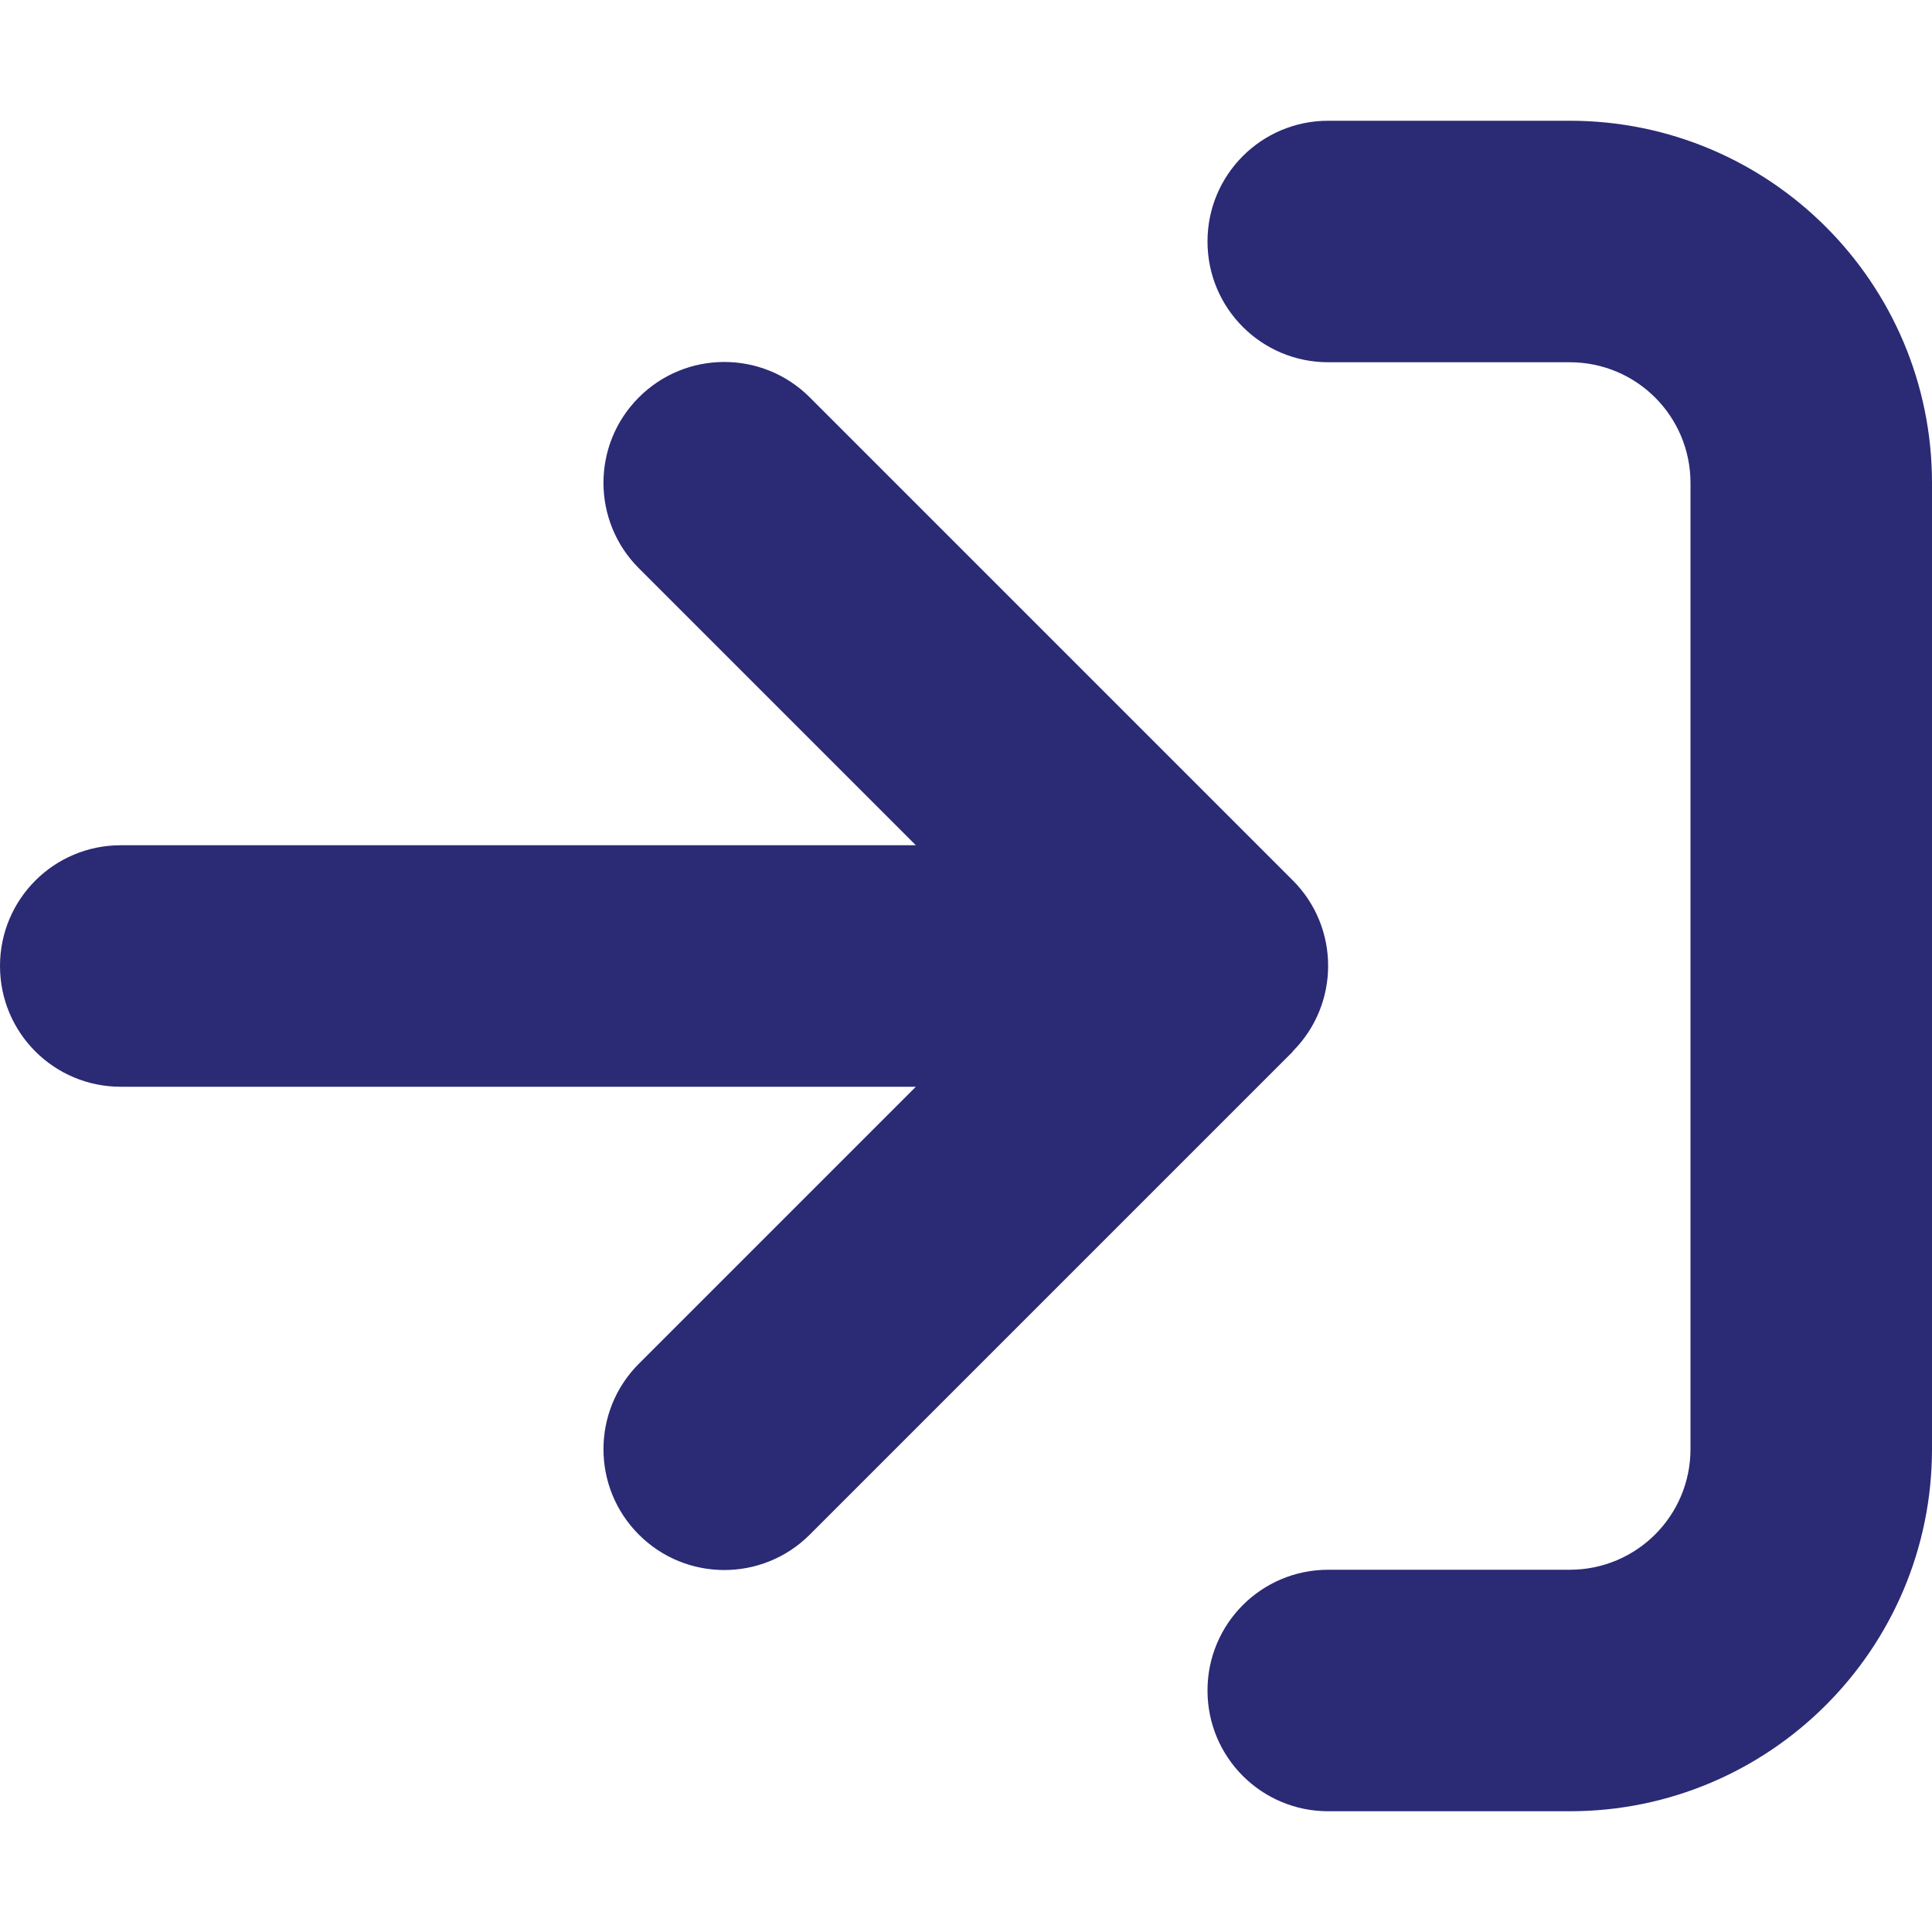 <svg width="28" height="28" viewBox="0 0 28 28" fill="none" xmlns="http://www.w3.org/2000/svg">
<path d="M19.25 5.25H22.75C23.718 5.25 24.5 6.032 24.5 7V21C24.5 21.968 23.718 22.75 22.75 22.75H19.25C18.282 22.75 17.5 23.532 17.5 24.5C17.5 25.468 18.282 26.25 19.25 26.25H22.75C25.648 26.25 28 23.898 28 21V7C28 4.102 25.648 1.75 22.75 1.75H19.25C18.282 1.75 17.5 2.532 17.5 3.5C17.5 4.468 18.282 5.25 19.25 5.25ZM18.736 15.236C19.419 14.552 19.419 13.442 18.736 12.759L11.736 5.759C11.052 5.075 9.942 5.075 9.259 5.759C8.575 6.442 8.575 7.552 9.259 8.236L13.273 12.25H1.75C0.782 12.25 0 13.032 0 14C0 14.968 0.782 15.75 1.75 15.75H13.273L9.259 19.764C8.575 20.448 8.575 21.558 9.259 22.241C9.942 22.925 11.052 22.925 11.736 22.241L18.736 15.241V15.236Z" fill="#2A2A75"/>
</svg>
